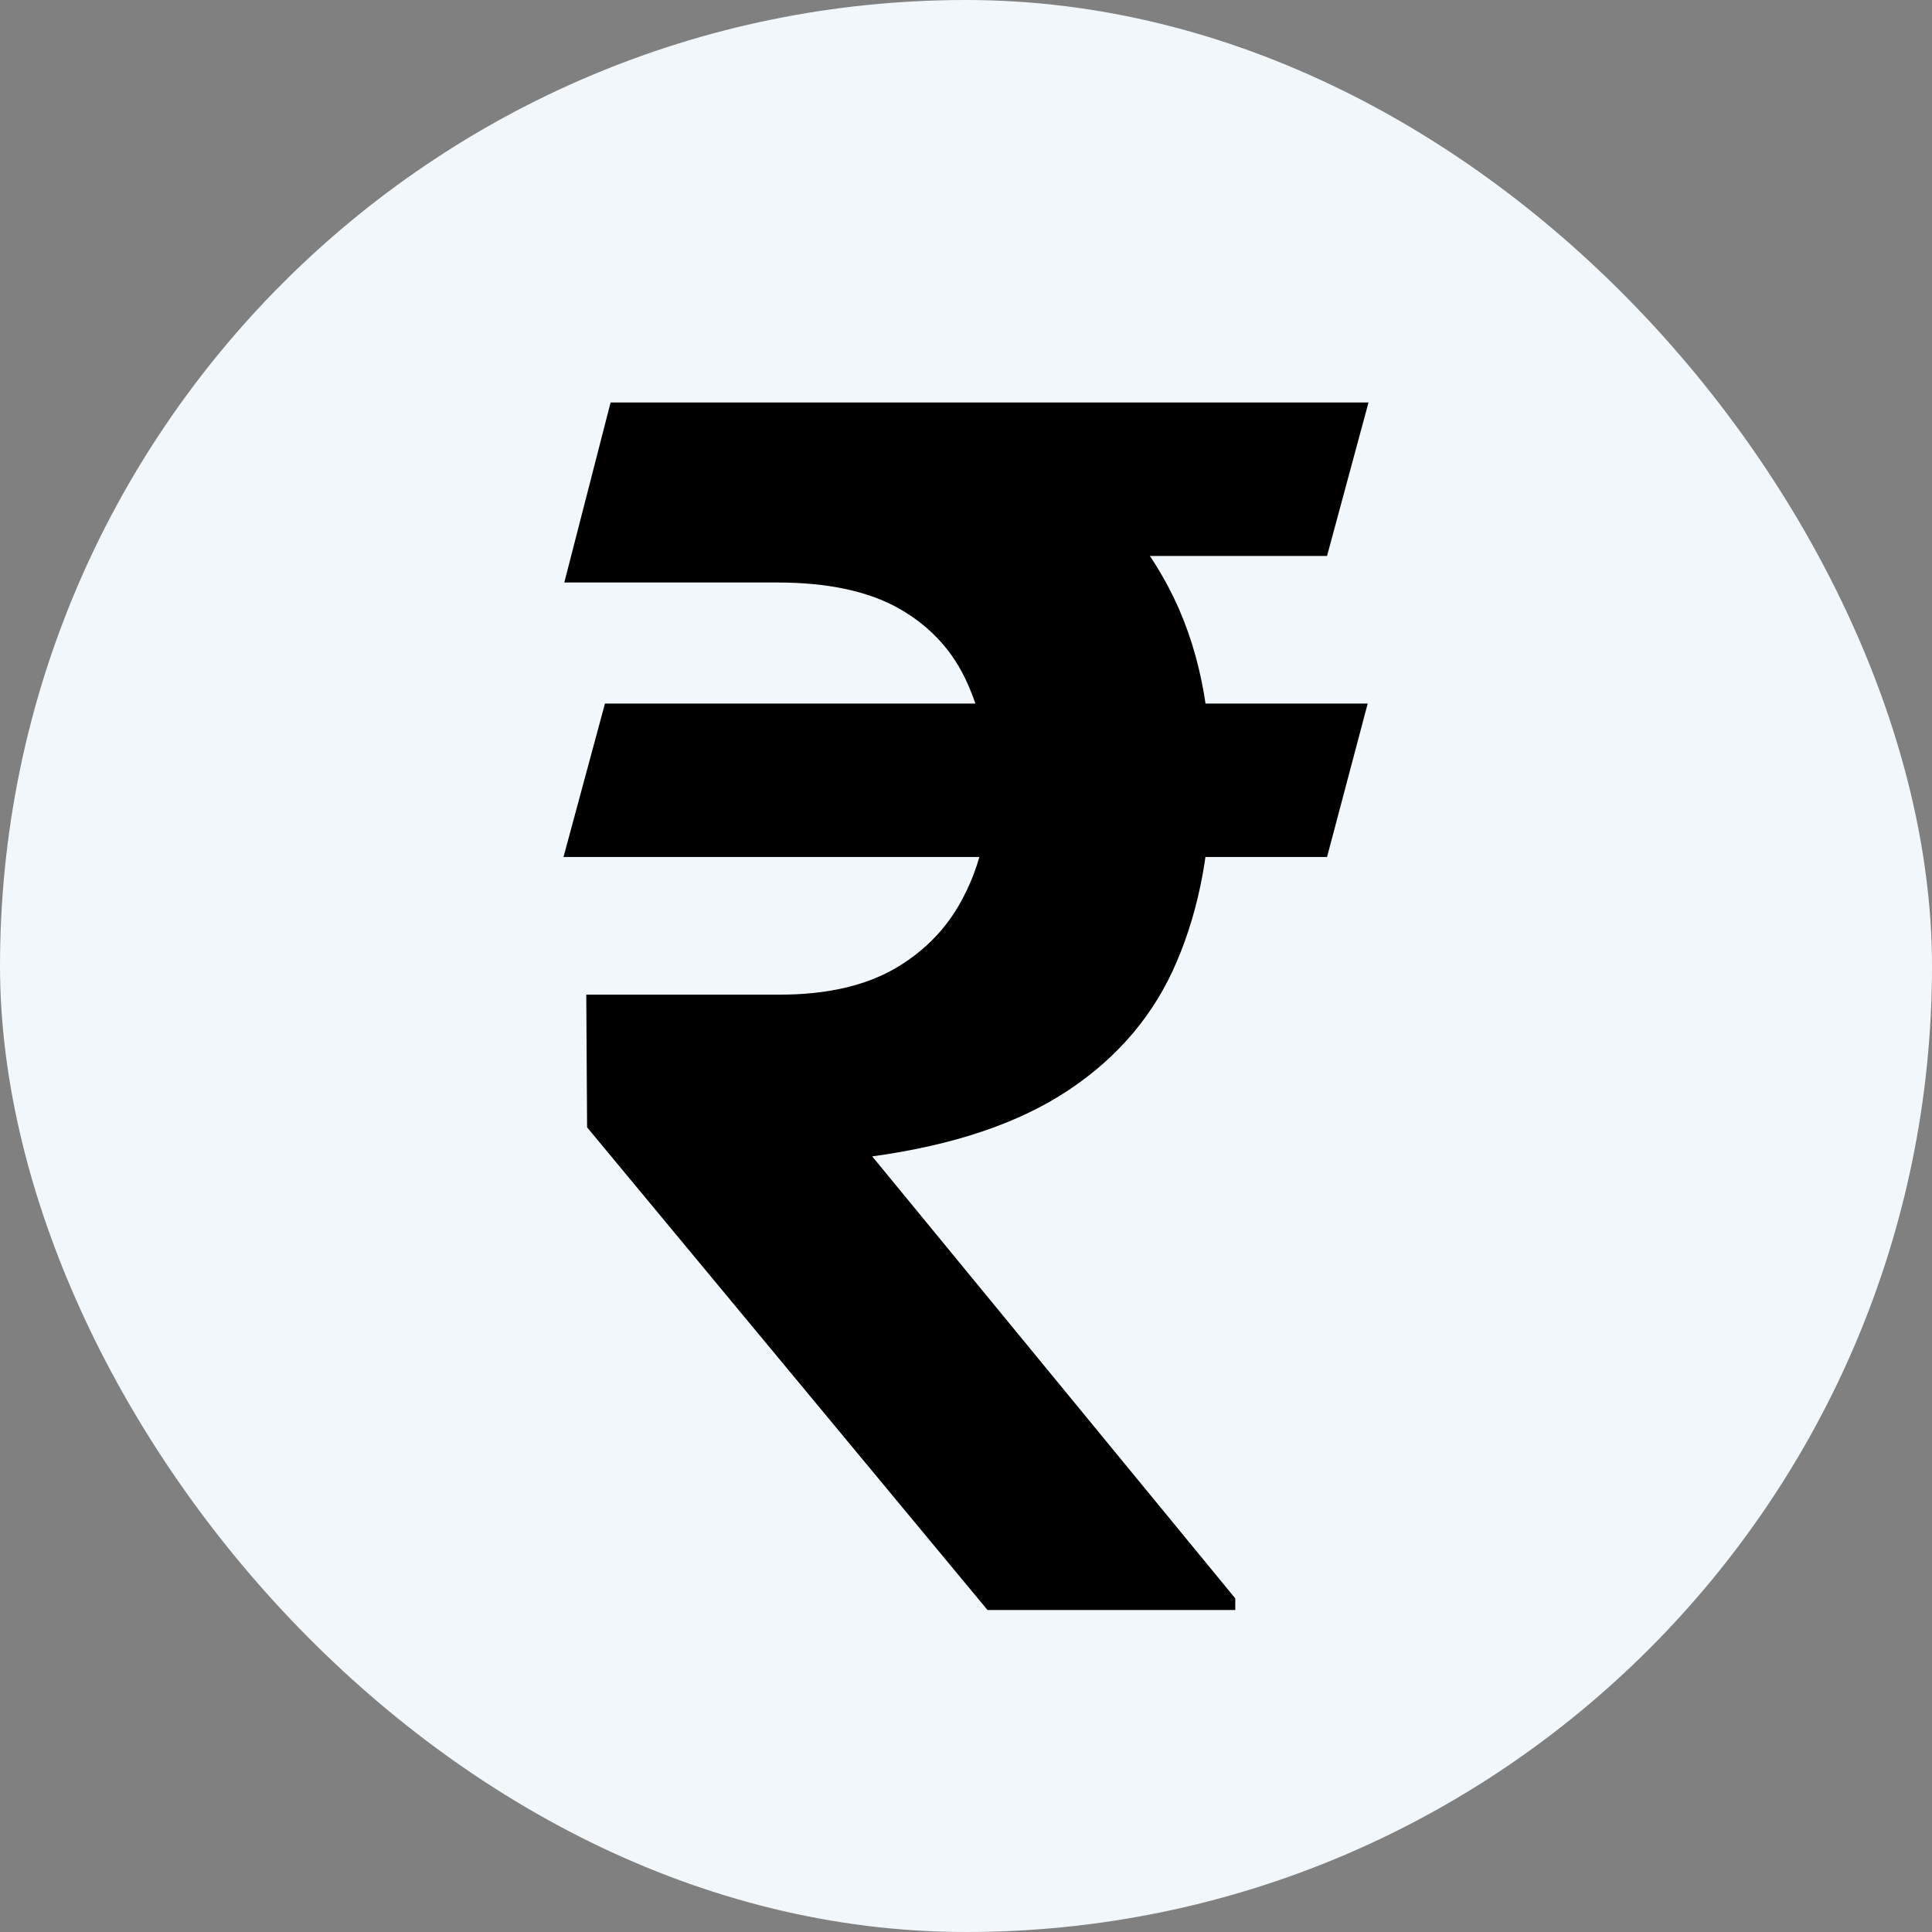 <svg width="24" height="24" viewBox="0 0 24 24" fill="none" xmlns="http://www.w3.org/2000/svg">
<rect x="0" y="0" width="24" height="24" fill="#808080" stroke="none"/>
<rect width="24" height="24" rx="12" fill="#F1F7FB"/>
<path d="M16.99 8.74L16.485 10.646H7L7.515 8.74H16.99ZM12.267 20L7.293 14.004L7.283 12.356H9.684C10.269 12.356 10.75 12.246 11.127 12.026C11.511 11.8 11.796 11.494 11.985 11.109C12.18 10.725 12.277 10.292 12.277 9.811C12.277 9.31 12.19 8.867 12.015 8.482C11.84 8.091 11.561 7.785 11.178 7.565C10.794 7.345 10.286 7.236 9.654 7.236H7.01L7.585 5H9.654C10.851 5 11.847 5.185 12.641 5.556C13.441 5.92 14.04 6.453 14.437 7.153C14.841 7.847 15.042 8.685 15.042 9.667C15.042 10.525 14.901 11.284 14.619 11.944C14.343 12.596 13.895 13.128 13.277 13.54C12.658 13.953 11.844 14.227 10.835 14.365L15.345 19.856V20H12.267ZM17 5L16.485 6.906H8.685L9.2 5H17Z" fill="black"/>
</svg>
